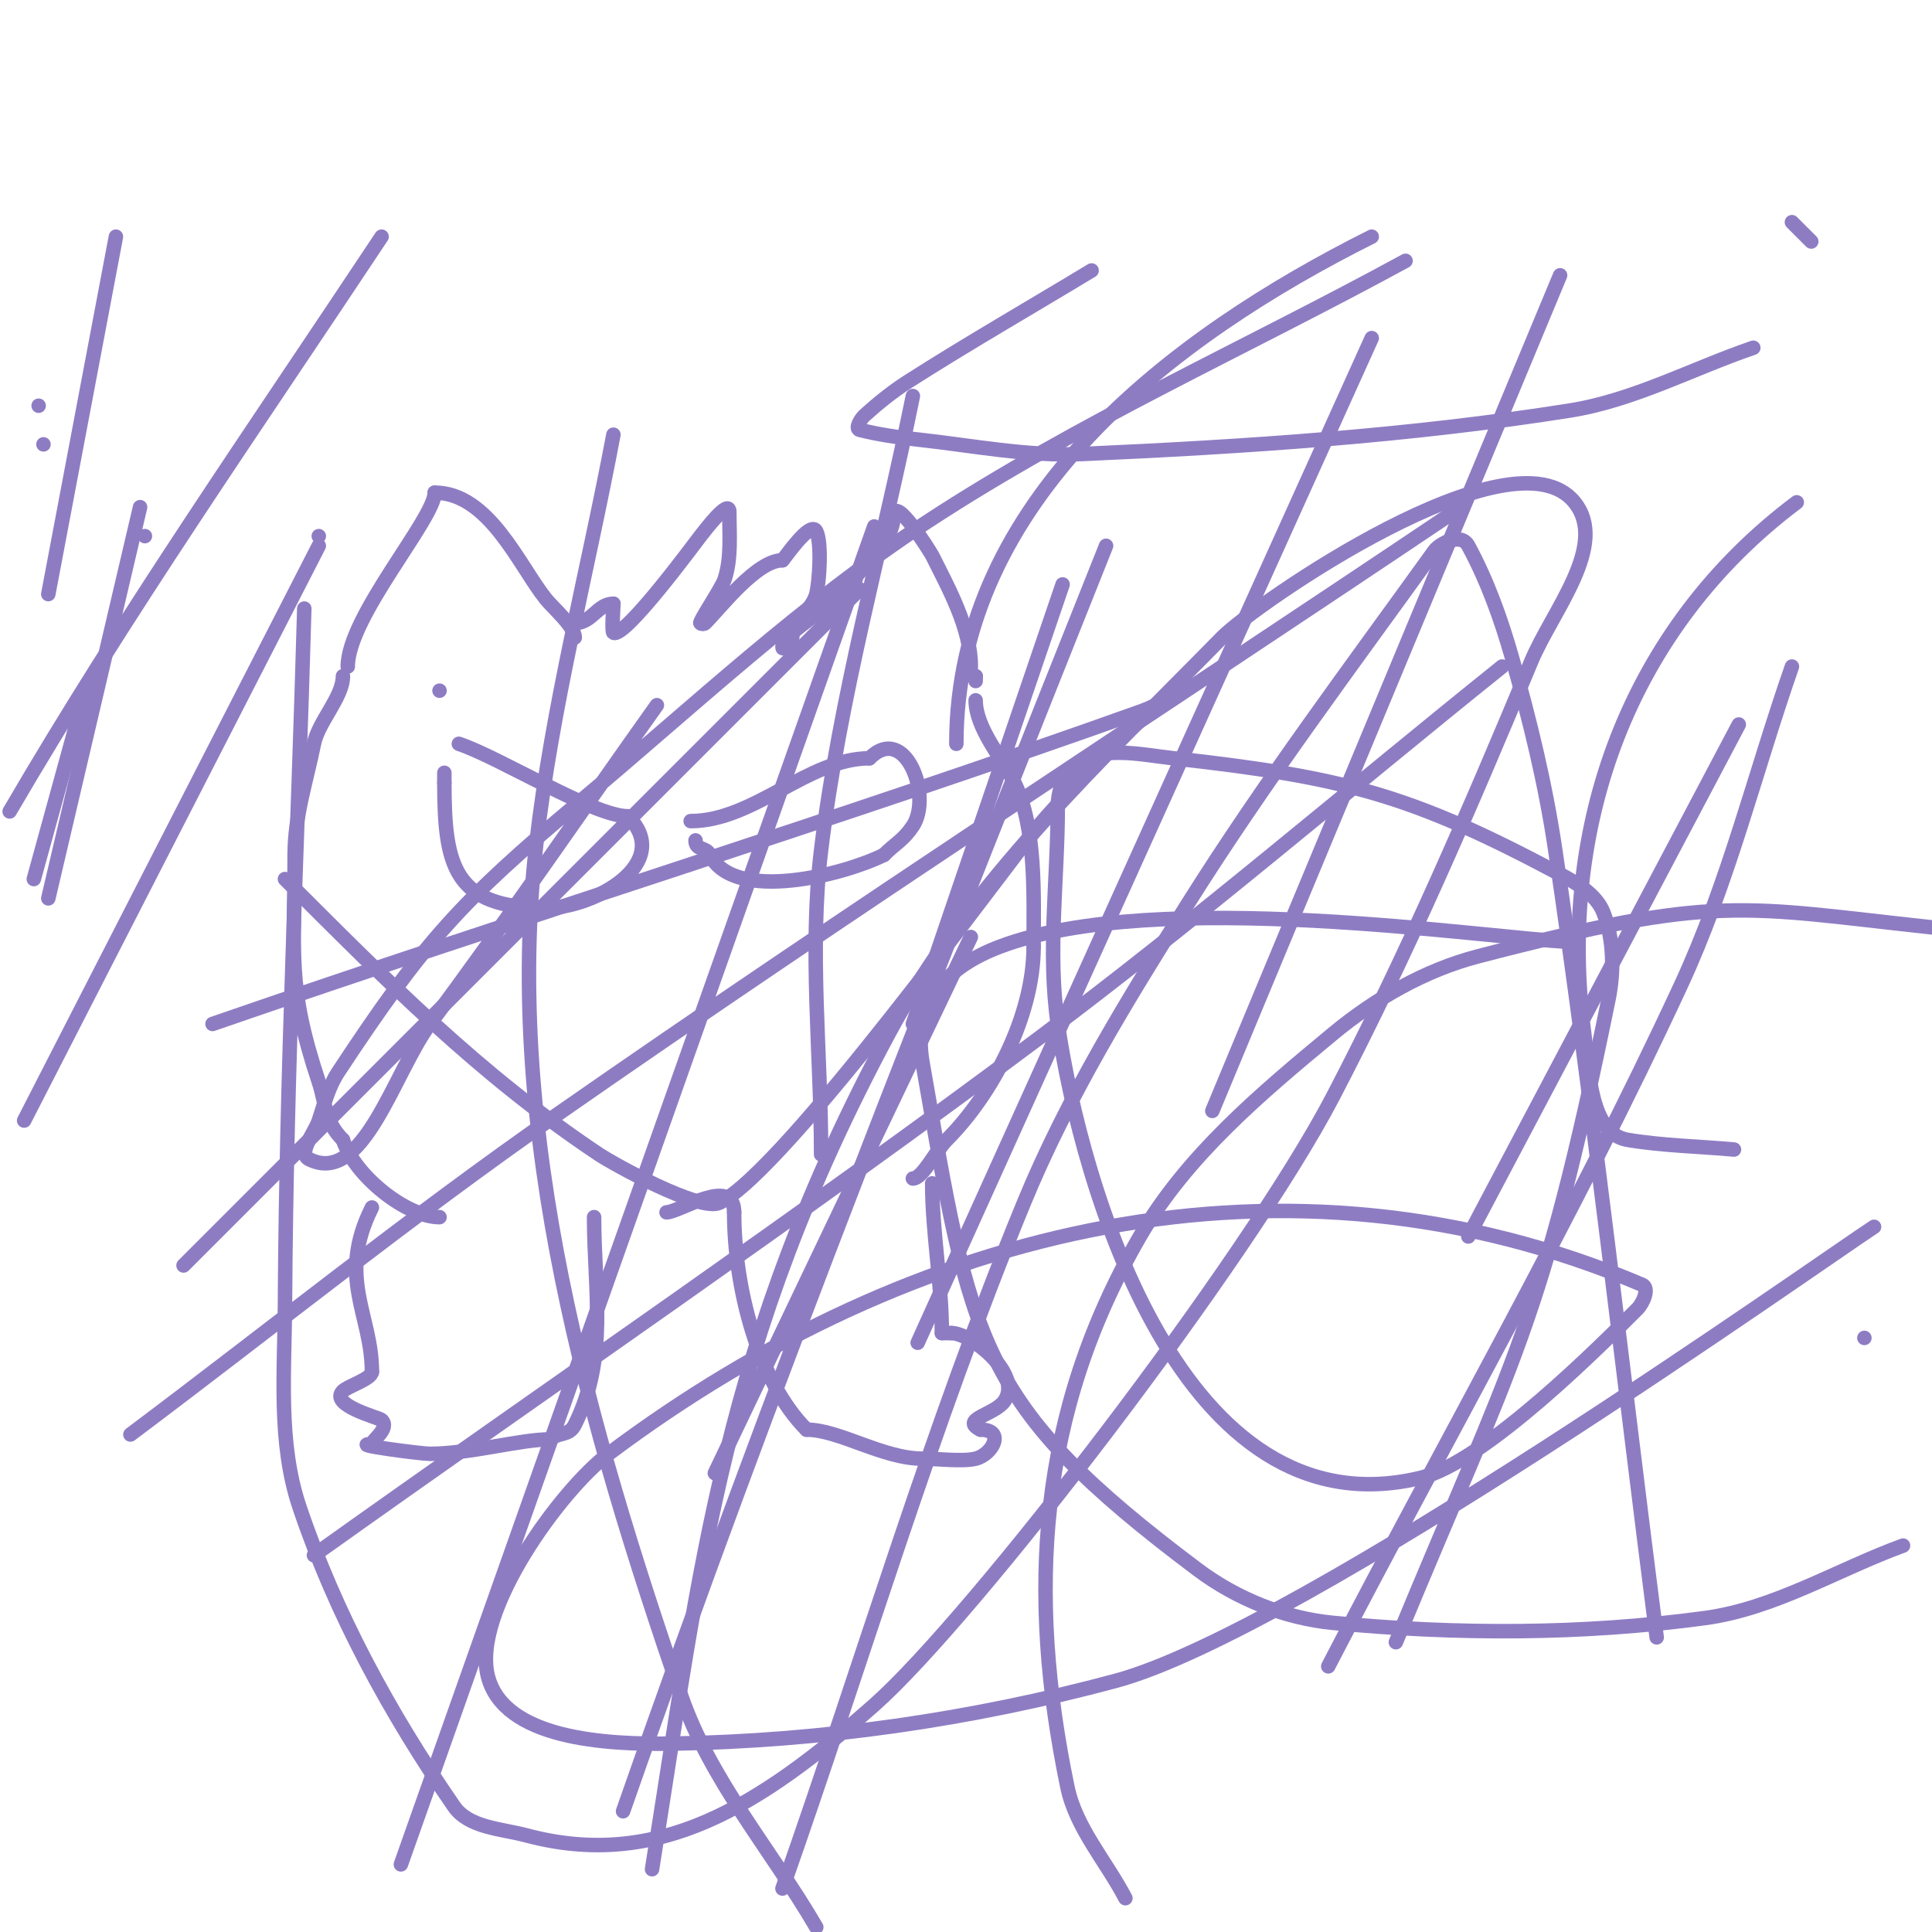 <svg viewBox='0 0 400 400' version='1.1' xmlns='http://www.w3.org/2000/svg' xmlns:xlink='http://www.w3.org/1999/xlink'><g fill='none' stroke='#8e7cc3' stroke-width='3' stroke-linecap='round' stroke-linejoin='round'><path d='M72,138c0,-10.305 18,-30.623 18,-36'/><path d='M90,102c11.221,0 17.539,15.174 23,22c1.497,1.871 6,5.695 6,8'/><path d='M119,129c3.572,0 4.682,-4 8,-4'/><path d='M127,125c0,0.64 -0.39,5.805 0,6c2.38,1.19 17.217,-19.021 18,-20c1.027,-1.284 6,-7.902 6,-5'/><path d='M151,106c0,4.664 0.474,9.579 -1,14c-0.569,1.706 -5.278,8.722 -5,9c0.236,0.236 0.764,0.236 1,0c3.144,-3.144 10.665,-13 16,-13'/><path d='M162,116c0.598,-0.598 5.824,-8.353 7,-6c1.16,2.321 0.664,10.343 0,13c-0.78,3.119 -5,6.028 -5,9'/><path d='M164,132c-0.667,0.667 -2,2.943 -2,2c0,-2.174 5.409,-5.409 7,-7c4.486,-4.486 16,-13.533 16,-20'/><path d='M185,107c0,-5.096 7.772,7.544 8,8c3.501,7.002 8,15.1 8,23c0,1.333 -0.567,2 1,2'/><path d='M202,140l0,1'/><path d='M71,140c0,4.329 -5.087,9.433 -6,14c-1.504,7.52 -4,14.853 -4,23'/><path d='M61,177c0,20.559 -1.647,27.06 5,47c1.52,4.56 1.119,8.119 5,12'/><path d='M71,236c2.55,7.651 13.319,16 20,16'/><path d='M77,250c-7.306,14.611 0,22.126 0,34'/><path d='M77,284c0,1.46 -4.993,2.993 -6,4c-2.911,2.911 7.52,5.52 8,6c1.788,1.788 -2,4.148 -2,5'/><path d='M77,299c-5.232,0 10.313,2 12,2c8.318,0 18.631,-3 25,-3'/><path d='M114,298c1.562,-1.562 3.796,-0.592 5,-3c6.975,-13.95 4,-27.796 4,-43'/><path d='M123,252'/><path d='M95,154c8.453,2.818 27.891,15 35,15'/><path d='M130,169c9.667,9.667 -6.927,19 -17,19'/><path d='M113,188c-19.045,0 -21,-8.711 -21,-26'/><path d='M92,162c0,-0.667 0,-1.333 0,-2'/><path d='M143,170c13.079,0 24.366,-13 37,-13'/><path d='M180,157c7.412,-7.412 13.103,7.846 9,14c-1.976,2.964 -3.573,3.573 -6,6'/><path d='M183,177c-8.055,4.027 -30.972,10.056 -36,0c-0.855,-1.711 -3,-0.896 -3,-3'/><path d='M202,145c0,5.736 5.483,11.967 8,17c4.613,9.226 4,23.611 4,34'/><path d='M214,196c0,14.258 -8.401,30.401 -18,40c-2.195,2.195 -4.999,8 -7,8'/><path d='M193,245c0,10.186 2,20.561 2,31'/><path d='M195,276c0.667,0 1.333,0 2,0'/><path d='M197,276c3.949,0 14.734,8.399 11,14c-1.952,2.927 -9.375,3.812 -5,6'/><path d='M203,296c5.197,0 2.511,5.122 -1,6c-2.662,0.666 -8.076,0 -11,0c-8.241,0 -17.252,-6 -24,-6'/><path d='M167,296c-10.085,-10.085 -15,-29.559 -15,-45'/><path d='M152,251c0,-7.66 -11.394,0 -14,0'/><path d='M59,182c20.873,20.873 40.19,40.46 65,57c2.87,1.913 20.97,12.015 25,10c13.73,-6.865 58.939,-69.586 66,-78c3.898,-4.645 19.497,-21.331 25,-25c0.62,-0.413 2.731,-1.146 2,-1c-1.76,0.352 -3.333,1.333 -5,2'/><path d='M237,147c-63.968,22.846 -128.803,42.778 -193,65'/><path d='M8,84l0,0'/><path d='M311,138c-32,25.667 -63.151,52.43 -96,77c-49.182,36.786 -100,71.333 -150,107'/><path d='M38,262c46.667,-46.667 93.333,-93.333 140,-140'/><path d='M301,106c-62,41.667 -124.719,82.282 -186,125c-30.08,20.968 -58.667,44 -88,66'/><path d='M66,111l0,0'/><path d='M66,113c-20.333,39.667 -40.667,79.333 -61,119'/><path d='M91,143l0,0'/><path d='M181,109c-32.667,92.333 -65.333,184.667 -98,277'/><path d='M148,305c17.667,-37 35.333,-74 53,-111'/><path d='M360,150c-18.667,35.333 -37.333,70.667 -56,106'/><path d='M190,278c31.333,-69.333 62.667,-138.667 94,-208'/><path d='M323,57c-24,57.667 -48,115.333 -72,173'/><path d='M129,375c30.748,-88.277 65.37,-175.173 100,-262'/><path d='M220,121c-10.333,30.333 -20.667,60.667 -31,91'/><path d='M127,90c-5.333,28.333 -12.726,56.356 -16,85c-6.821,59.683 11.048,120.779 30,176c6.013,17.52 18.667,32 28,48'/><path d='M189,82c-6.333,31.333 -15.159,62.265 -19,94c-2.523,20.848 0,42 0,63'/><path d='M386,277l0,0'/><path d='M343,339c-7,-54.333 -12.991,-108.806 -21,-163c-1.998,-13.52 -5.245,-26.859 -9,-40c-2.262,-7.916 -5.079,-15.761 -9,-23c-1.559,-2.879 -6.01,-0.374 -7,1c-17.344,24.089 -35.184,47.881 -51,73c-12.559,19.946 -25.026,40.205 -34,62c-19.107,46.402 -33.333,94.667 -50,142'/><path d='M289,340c24.408,-58.985 30.338,-66.129 44,-133c1.203,-5.888 1.157,-12.391 -1,-18c-1.441,-3.746 -5.458,-6.111 -9,-8c-30.779,-16.415 -44.471,-20.052 -80,-24c-6.989,-0.777 -16.028,-2.972 -21,2c-2.014,2.014 -3,5.152 -3,8c0,15 -2.165,30.157 0,45c4.86,33.326 25.601,105.813 75,94c13.401,-3.205 38.032,-28.032 45,-35c1.202,-1.202 2.565,-4.336 1,-5c-73.514,-31.188 -150.991,-12.257 -214,35c-9.813,7.36 -28.343,32.627 -25,46c3.274,13.096 24.503,14.211 38,14c30.968,-0.484 62.092,-4.956 92,-13c38.26,-10.291 145.826,-86.694 157,-94'/><path d='M388,254'/><path d='M400,192c-39.333,-4.214 -44.114,-6.991 -94,6c-10.968,2.856 -21.273,8.769 -30,16c-14.887,12.335 -30.32,25.265 -40,42c-21.223,36.691 -23.325,73.937 -15,114c1.759,8.467 8,15.333 12,23'/><path d='M325,195c-17.355,-0.739 -85.396,-11.337 -118,1c-10.746,4.066 -18.203,11.413 -16,24c10.139,57.94 10.957,70.468 57,105c8.022,6.017 18.017,10.049 28,11c25.553,2.434 51.564,2.449 77,-1c14.421,-1.955 27.333,-10 41,-15'/><path d='M372,104c-34.675,26.006 -49.677,67.015 -44,110c1.037,7.855 1.185,20.697 9,22c7.263,1.211 14.667,1.333 22,2'/><path d='M226,56c-12.667,7.667 -25.52,15.034 -38,23c-3.204,2.045 -6.175,4.458 -9,7c-0.783,0.705 -2.023,2.744 -1,3c3.934,0.984 7.969,1.562 12,2c11.311,1.229 22.634,3.505 34,3c33.767,-1.501 67.615,-3.716 101,-9c13.223,-2.093 25.333,-8.667 38,-13'/><path d='M291,54c-33,18 -67.555,33.404 -99,54c-25.781,16.886 -48.383,38.2 -72,58c-24.5,20.54 -32.218,28.998 -50,56c-1.975,2.998 -2.865,6.594 -4,10c-0.869,2.608 -4.459,6.771 -2,8c11.191,5.596 17.527,-17.965 25,-28c16.131,-21.662 31.333,-44 47,-66'/><path d='M79,49c-26.112,39.375 -53.194,78.19 -77,119'/><path d='M9,92l0,0'/><path d='M30,111l0,0'/><path d='M10,186c6.333,-27 12.667,-54 19,-81'/><path d='M18,142c-3.667,13.333 -7.333,26.667 -11,40'/><path d='M10,123c4.667,-24.667 9.333,-49.333 14,-74'/><path d='M63,126c-1.333,48 -3.742,95.982 -4,144c-0.075,14.035 -1.477,28.697 3,42c7.418,22.042 18.777,42.868 32,62c3.062,4.43 9.797,4.612 15,6c27.197,7.253 48.257,-6.004 72,-27c20.413,-18.051 77.28,-92.037 95,-126c15.249,-29.227 28.321,-59.57 41,-90c4.385,-10.525 16.123,-24.097 9,-33c-12.744,-15.931 -66.294,21.161 -73,28c-25.011,25.506 -52.11,50.523 -69,82c-34.333,63.984 -38.86,109.627 -49,173'/><path d='M275,345c24.333,-47 50.733,-92.987 73,-141c9.802,-21.135 15.333,-44 23,-66'/><path d='M375,50c-1.333,-1.333 -2.667,-2.667 -4,-4'/><path d='M284,49c-41.144,20.572 -86,54.457 -86,105'/></g>
</svg>